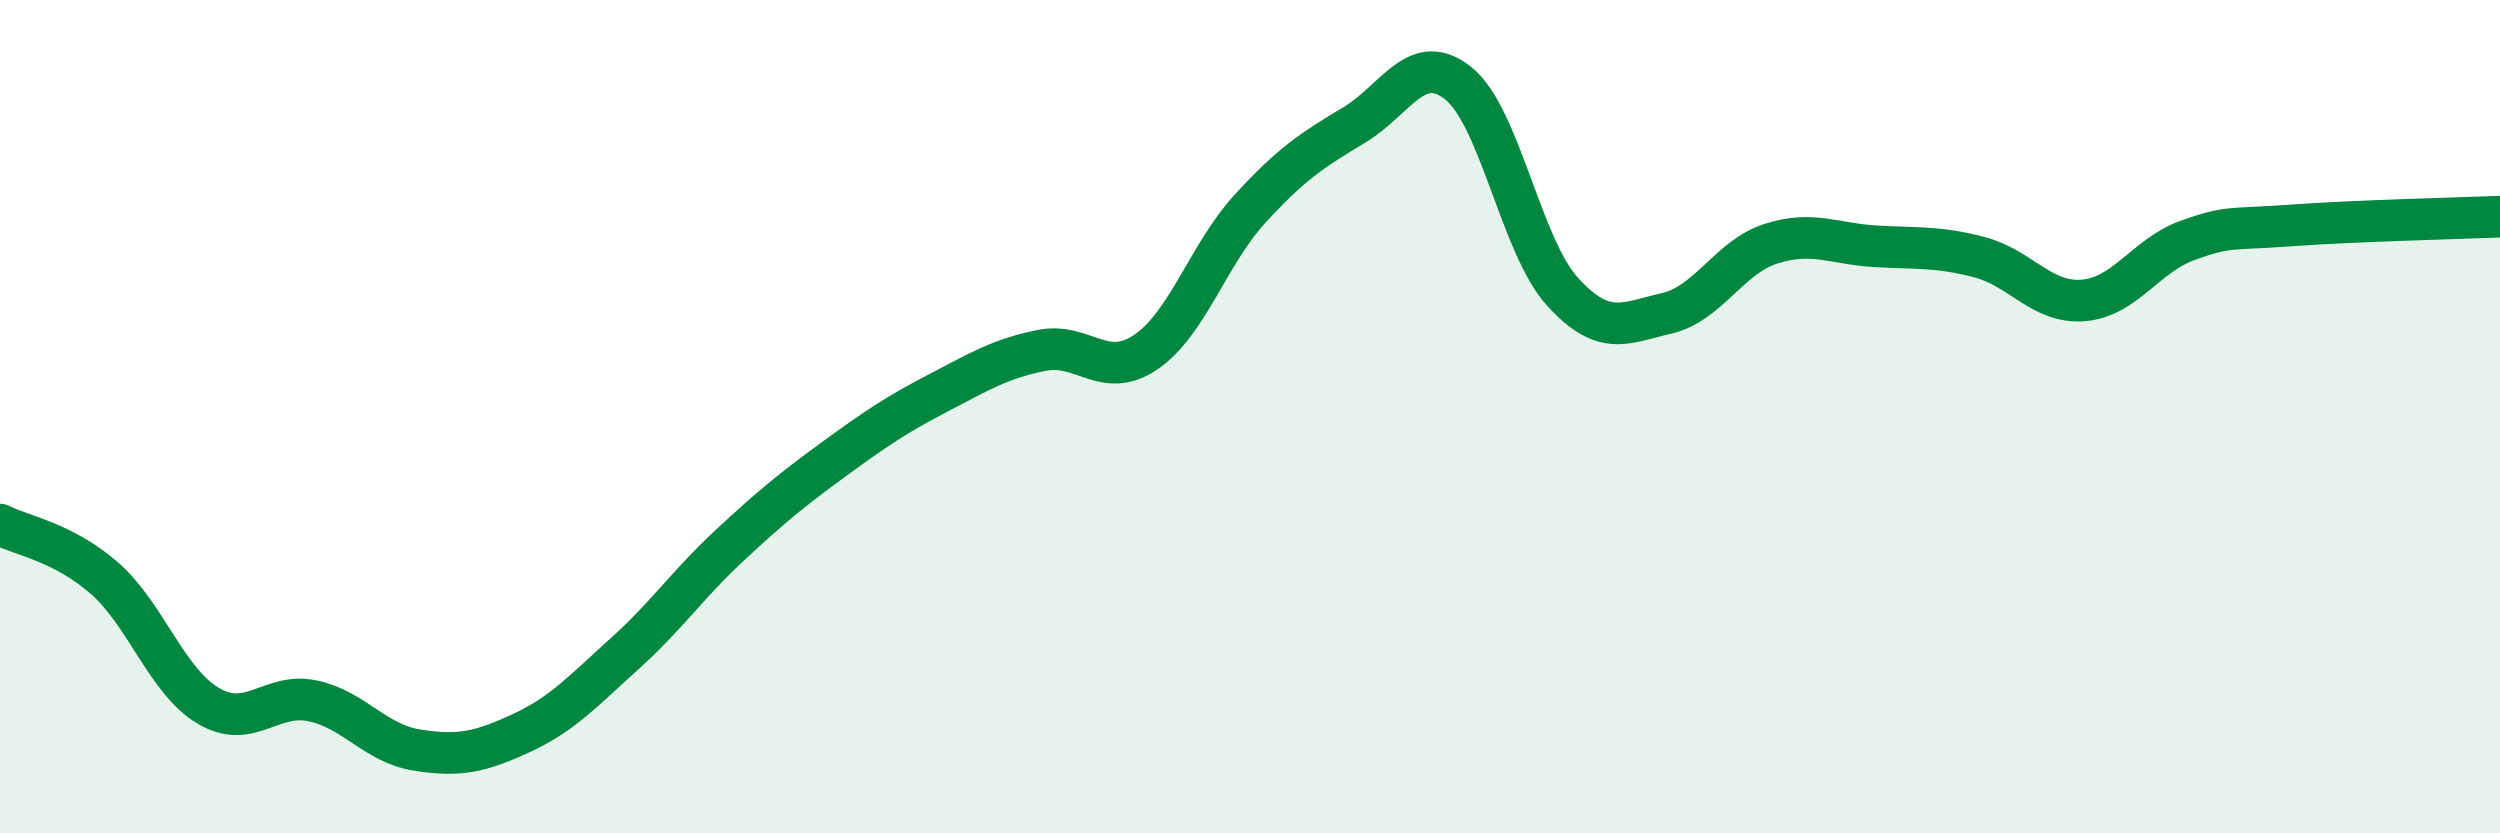 
    <svg width="60" height="20" viewBox="0 0 60 20" xmlns="http://www.w3.org/2000/svg">
      <path
        d="M 0,12.59 C 0.5,12.85 1.5,13 2.5,13.87 C 3.5,14.74 4,16.35 5,16.94 C 6,17.53 6.5,16.61 7.5,16.82 C 8.5,17.03 9,17.84 10,18 C 11,18.16 11.5,18.06 12.5,17.6 C 13.5,17.14 14,16.58 15,15.68 C 16,14.78 16.5,14.03 17.5,13.1 C 18.5,12.17 19,11.76 20,11.03 C 21,10.3 21.5,9.96 22.5,9.44 C 23.5,8.92 24,8.61 25,8.41 C 26,8.21 26.5,9.13 27.5,8.45 C 28.5,7.77 29,6.1 30,5.01 C 31,3.92 31.5,3.6 32.5,3 C 33.5,2.4 34,1.2 35,2 C 36,2.8 36.5,5.9 37.5,7 C 38.5,8.1 39,7.75 40,7.52 C 41,7.29 41.5,6.17 42.5,5.85 C 43.5,5.53 44,5.85 45,5.91 C 46,5.97 46.5,5.91 47.5,6.17 C 48.5,6.43 49,7.29 50,7.21 C 51,7.13 51.5,6.13 52.5,5.77 C 53.5,5.41 53.5,5.52 55,5.41 C 56.5,5.3 59,5.24 60,5.2L60 20L0 20Z"
        fill="#008740"
        opacity="0.1"
        stroke-linecap="round"
        stroke-linejoin="round"
      />
      <path
        d="M 0,12.59 C 0.5,12.85 1.5,13 2.5,13.87 C 3.5,14.74 4,16.35 5,16.94 C 6,17.53 6.5,16.61 7.5,16.82 C 8.5,17.03 9,17.84 10,18 C 11,18.16 11.5,18.06 12.5,17.6 C 13.5,17.14 14,16.58 15,15.68 C 16,14.78 16.5,14.03 17.5,13.1 C 18.5,12.17 19,11.76 20,11.03 C 21,10.3 21.5,9.96 22.5,9.44 C 23.5,8.92 24,8.61 25,8.41 C 26,8.21 26.5,9.13 27.5,8.45 C 28.5,7.77 29,6.1 30,5.01 C 31,3.92 31.5,3.6 32.5,3 C 33.5,2.4 34,1.2 35,2 C 36,2.8 36.5,5.9 37.5,7 C 38.5,8.1 39,7.75 40,7.52 C 41,7.29 41.5,6.17 42.5,5.85 C 43.5,5.53 44,5.85 45,5.91 C 46,5.97 46.5,5.91 47.5,6.17 C 48.5,6.43 49,7.29 50,7.21 C 51,7.13 51.5,6.13 52.5,5.77 C 53.5,5.41 53.5,5.52 55,5.41 C 56.5,5.3 59,5.24 60,5.2"
        stroke="#008740"
        stroke-width="1"
        fill="none"
        stroke-linecap="round"
        stroke-linejoin="round"
      />
    </svg>
  